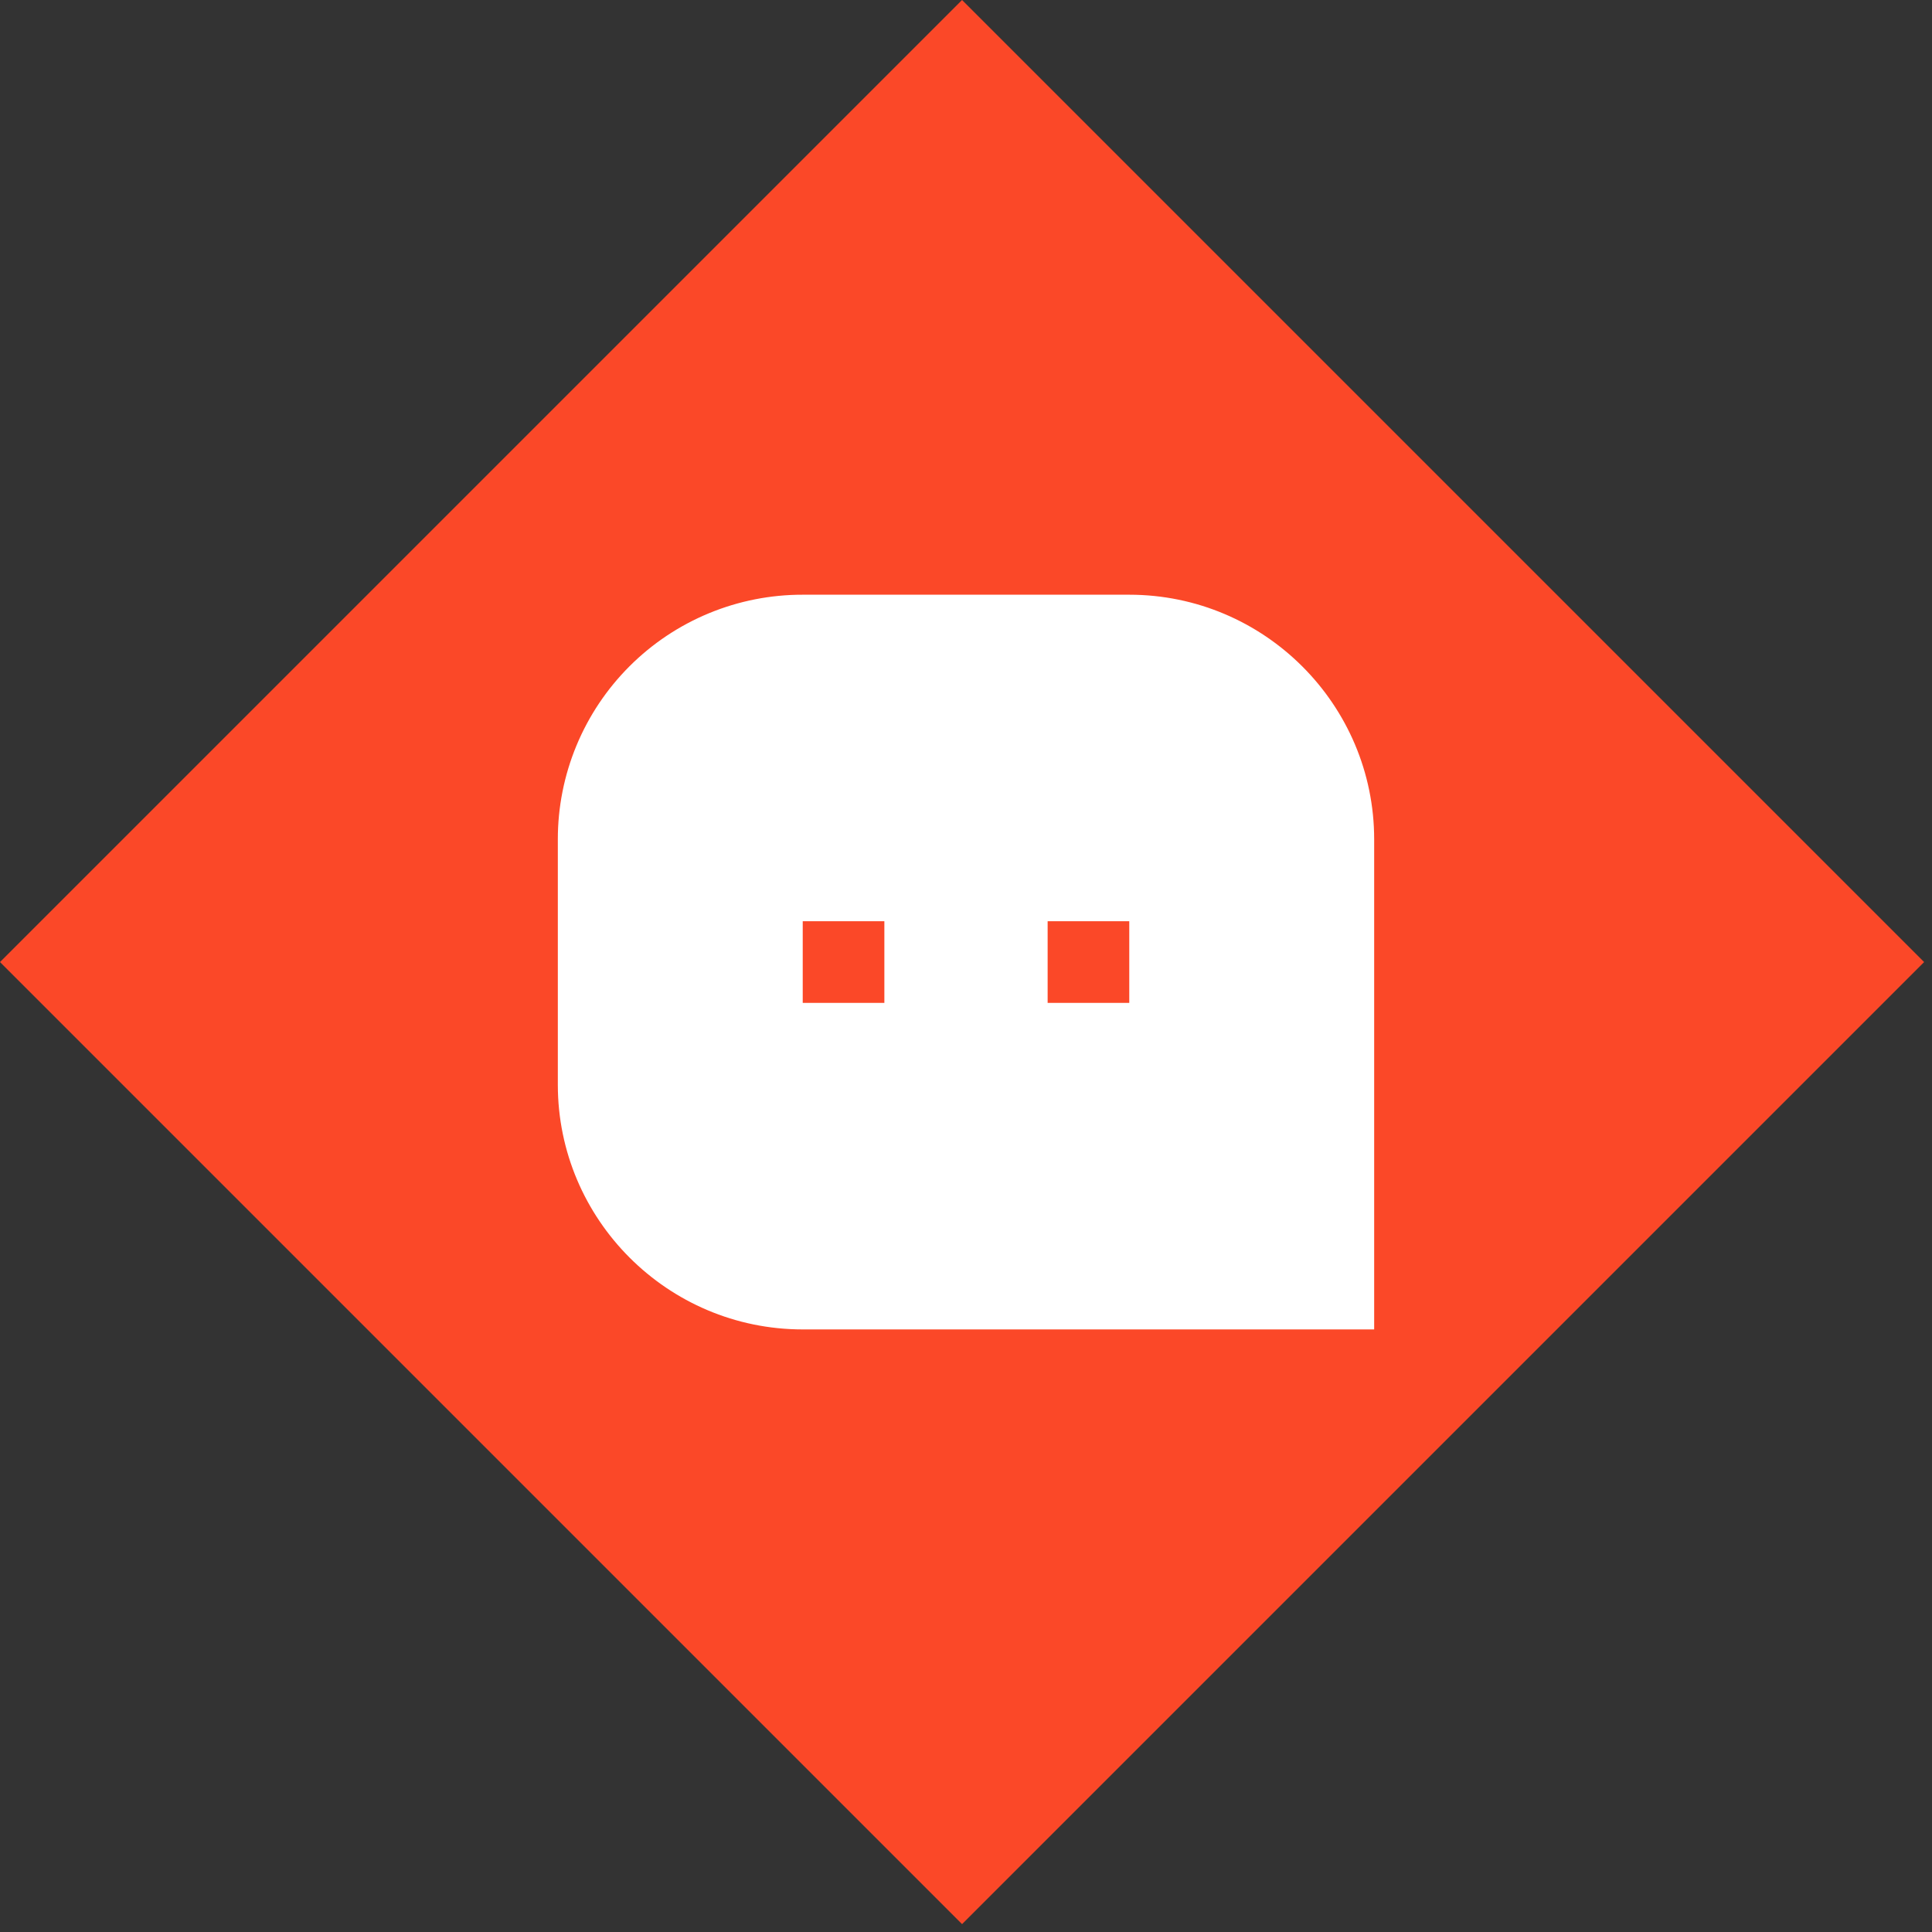 <?xml version="1.0" encoding="UTF-8"?> <svg xmlns="http://www.w3.org/2000/svg" width="142" height="142" viewBox="0 0 142 142" fill="none"><rect x="0" y="0" width="142" height="142" fill="#333333" stroke="none"/><rect y="70.711" width="100" height="100" transform="rotate(-45 0 70.711)" fill="#FB4828"></rect><path d="M41 61.693C40.998 59.329 41.463 56.989 42.367 54.805C43.272 52.622 44.598 50.638 46.27 48.968C47.942 47.297 49.927 45.973 52.111 45.071C54.296 44.169 56.637 43.707 59 43.711H83C92.939 43.711 101 51.796 101 61.693V97.711H59C49.061 97.711 41 89.626 41 79.729V61.693ZM77 67.711V73.711H83V67.711H77ZM59 67.711V73.711H65V67.711H59Z" fill="white"></path></svg> 